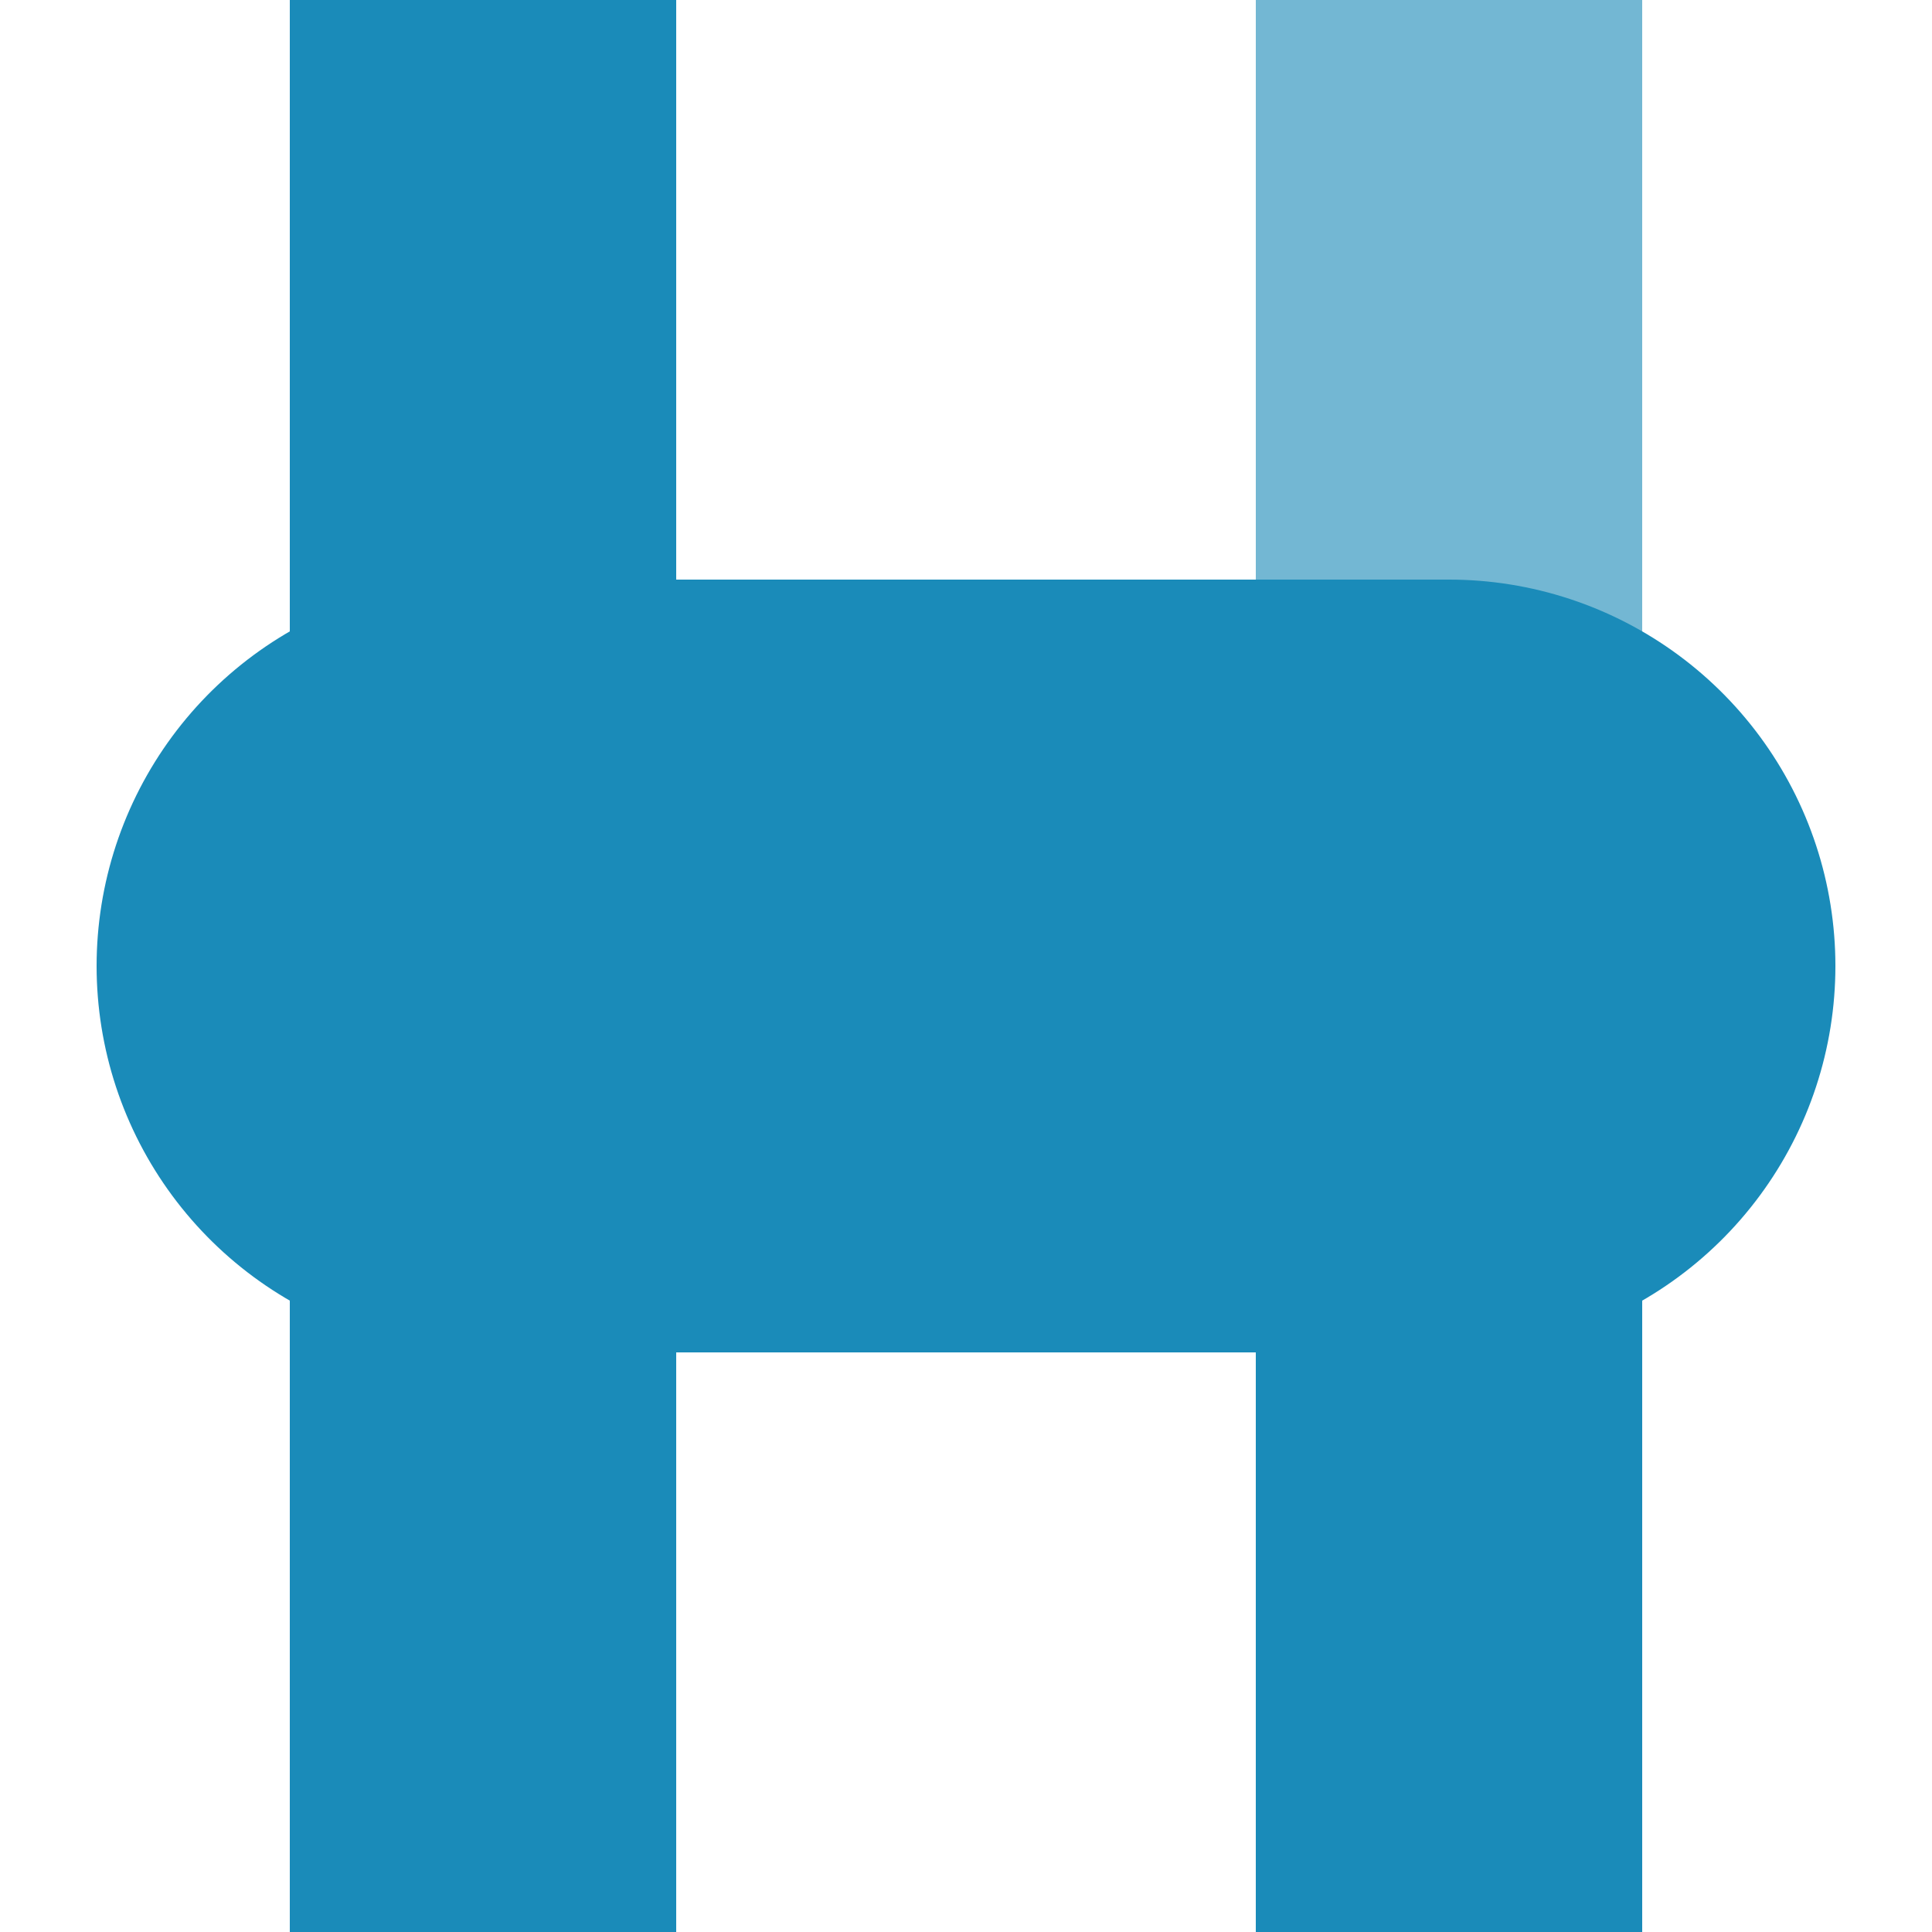 <?xml version="1.0" encoding="UTF-8"?>
<svg xmlns="http://www.w3.org/2000/svg" width="500" height="500">
 <title>vHST-KHSTxa cerulean</title>
 <g stroke="#1A8BB9" stroke-width="100">
  <path stroke="#73B7D3" d="M 375,250 V 0"/>
  <path d="M 125,0 V 500 m 250,0 V 250"/>
  <path d="M 125,250 H 375" stroke-width="200" stroke-linecap="round"/>
 </g>
</svg>